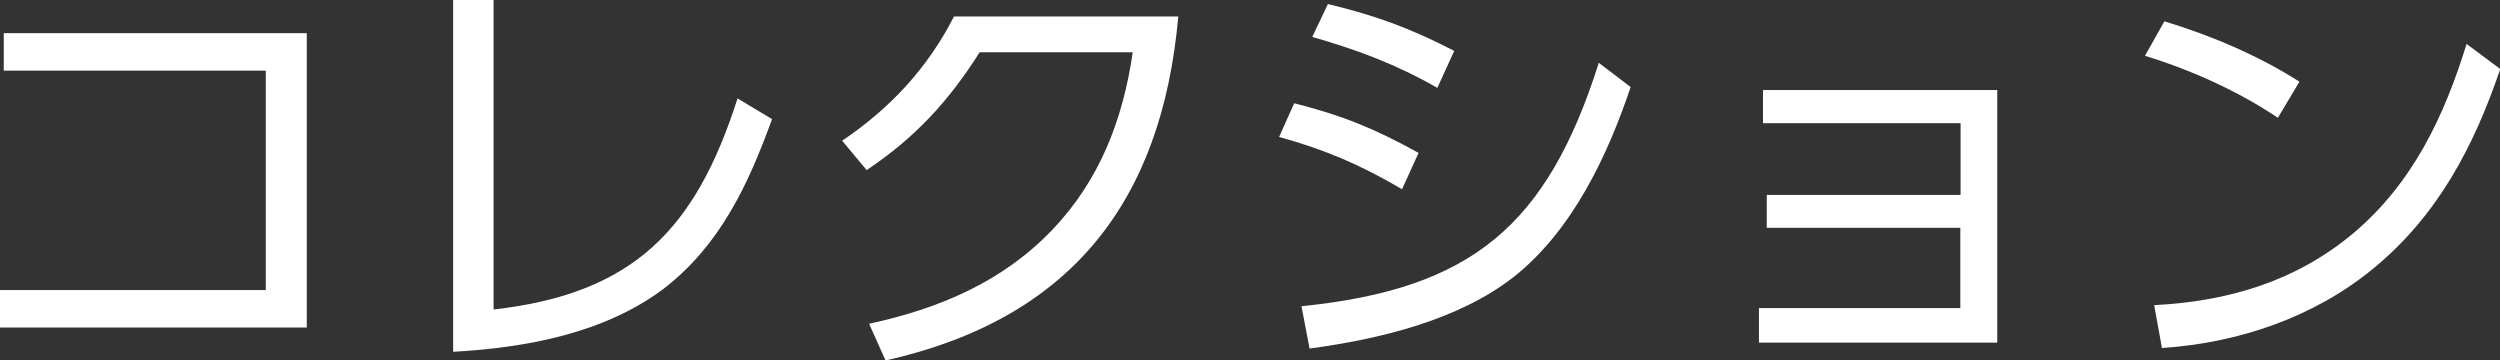 <?xml version="1.0" encoding="UTF-8"?>
<svg id="_レイヤー_2" data-name="レイヤー 2" xmlns="http://www.w3.org/2000/svg" width="92.74" height="13.37" viewBox="0 0 92.74 13.37">
  <rect x="0" y="0" width="92.74" height="13.37" fill="#333333" stroke="none"/>
  <defs>
    <style>
      .cls-1 {
        fill: #fff;
      }
    </style>
  </defs>
  <g id="header">
    <g>
      <path class="cls-1" d="M11.38,1.23V12.15H0v-1.39H9.86V2.62H.14V1.23H11.38Z"/>
      <path class="cls-1" d="M18.32,11.48c5.19-.59,7.49-2.98,9.04-7.83l1.28,.77c-.88,2.42-1.92,4.67-4.02,6.29-2.21,1.66-5.12,2.19-7.81,2.34V0h1.5V11.48Z"/>
      <path class="cls-1" d="M32.85,13.37l-.61-1.36c2.59-.56,4.95-1.55,6.8-3.49,1.76-1.84,2.62-4.1,2.98-6.58h-5.68c-1.15,1.82-2.4,3.17-4.19,4.37l-.91-1.09c1.78-1.2,3.17-2.69,4.15-4.61h8.32c-.61,6.88-4,11.22-10.85,12.76Z"/>
      <path class="cls-1" d="M52.62,5.68l-.61,1.34c-1.55-.91-2.83-1.46-4.56-1.94l.56-1.25c1.81,.46,2.98,.94,4.61,1.84Zm-4.34,5.68c6.32-.64,9.11-2.99,11.03-9.03l1.18,.9c-.86,2.56-2.16,5.31-4.32,7.03-2.08,1.63-5.01,2.32-7.59,2.67l-.3-1.57ZM53.94,1.9l-.62,1.36c-1.5-.86-2.96-1.41-4.64-1.89l.58-1.22c1.79,.43,3.06,.9,4.69,1.74Z"/>
      <path class="cls-1" d="M65.54,8.45v-1.22h7.19v-2.66h-7.33v-1.23h8.69V12.71h-8.84v-1.28h7.47v-2.98h-7.19Z"/>
      <path class="cls-1" d="M85.3,3.03l-.8,1.34c-1.47-.99-3.23-1.78-4.93-2.3l.72-1.28c1.74,.53,3.47,1.26,5.01,2.24Zm-5.39,8.29c2.74-.14,5.25-.88,7.38-2.66,2.21-1.86,3.38-4.34,4.21-7.03l1.25,.93c-.98,2.88-2.32,5.44-4.72,7.41-2.21,1.81-4.99,2.75-7.83,2.94l-.29-1.6Z"/>
    </g>
  </g>
</svg>
